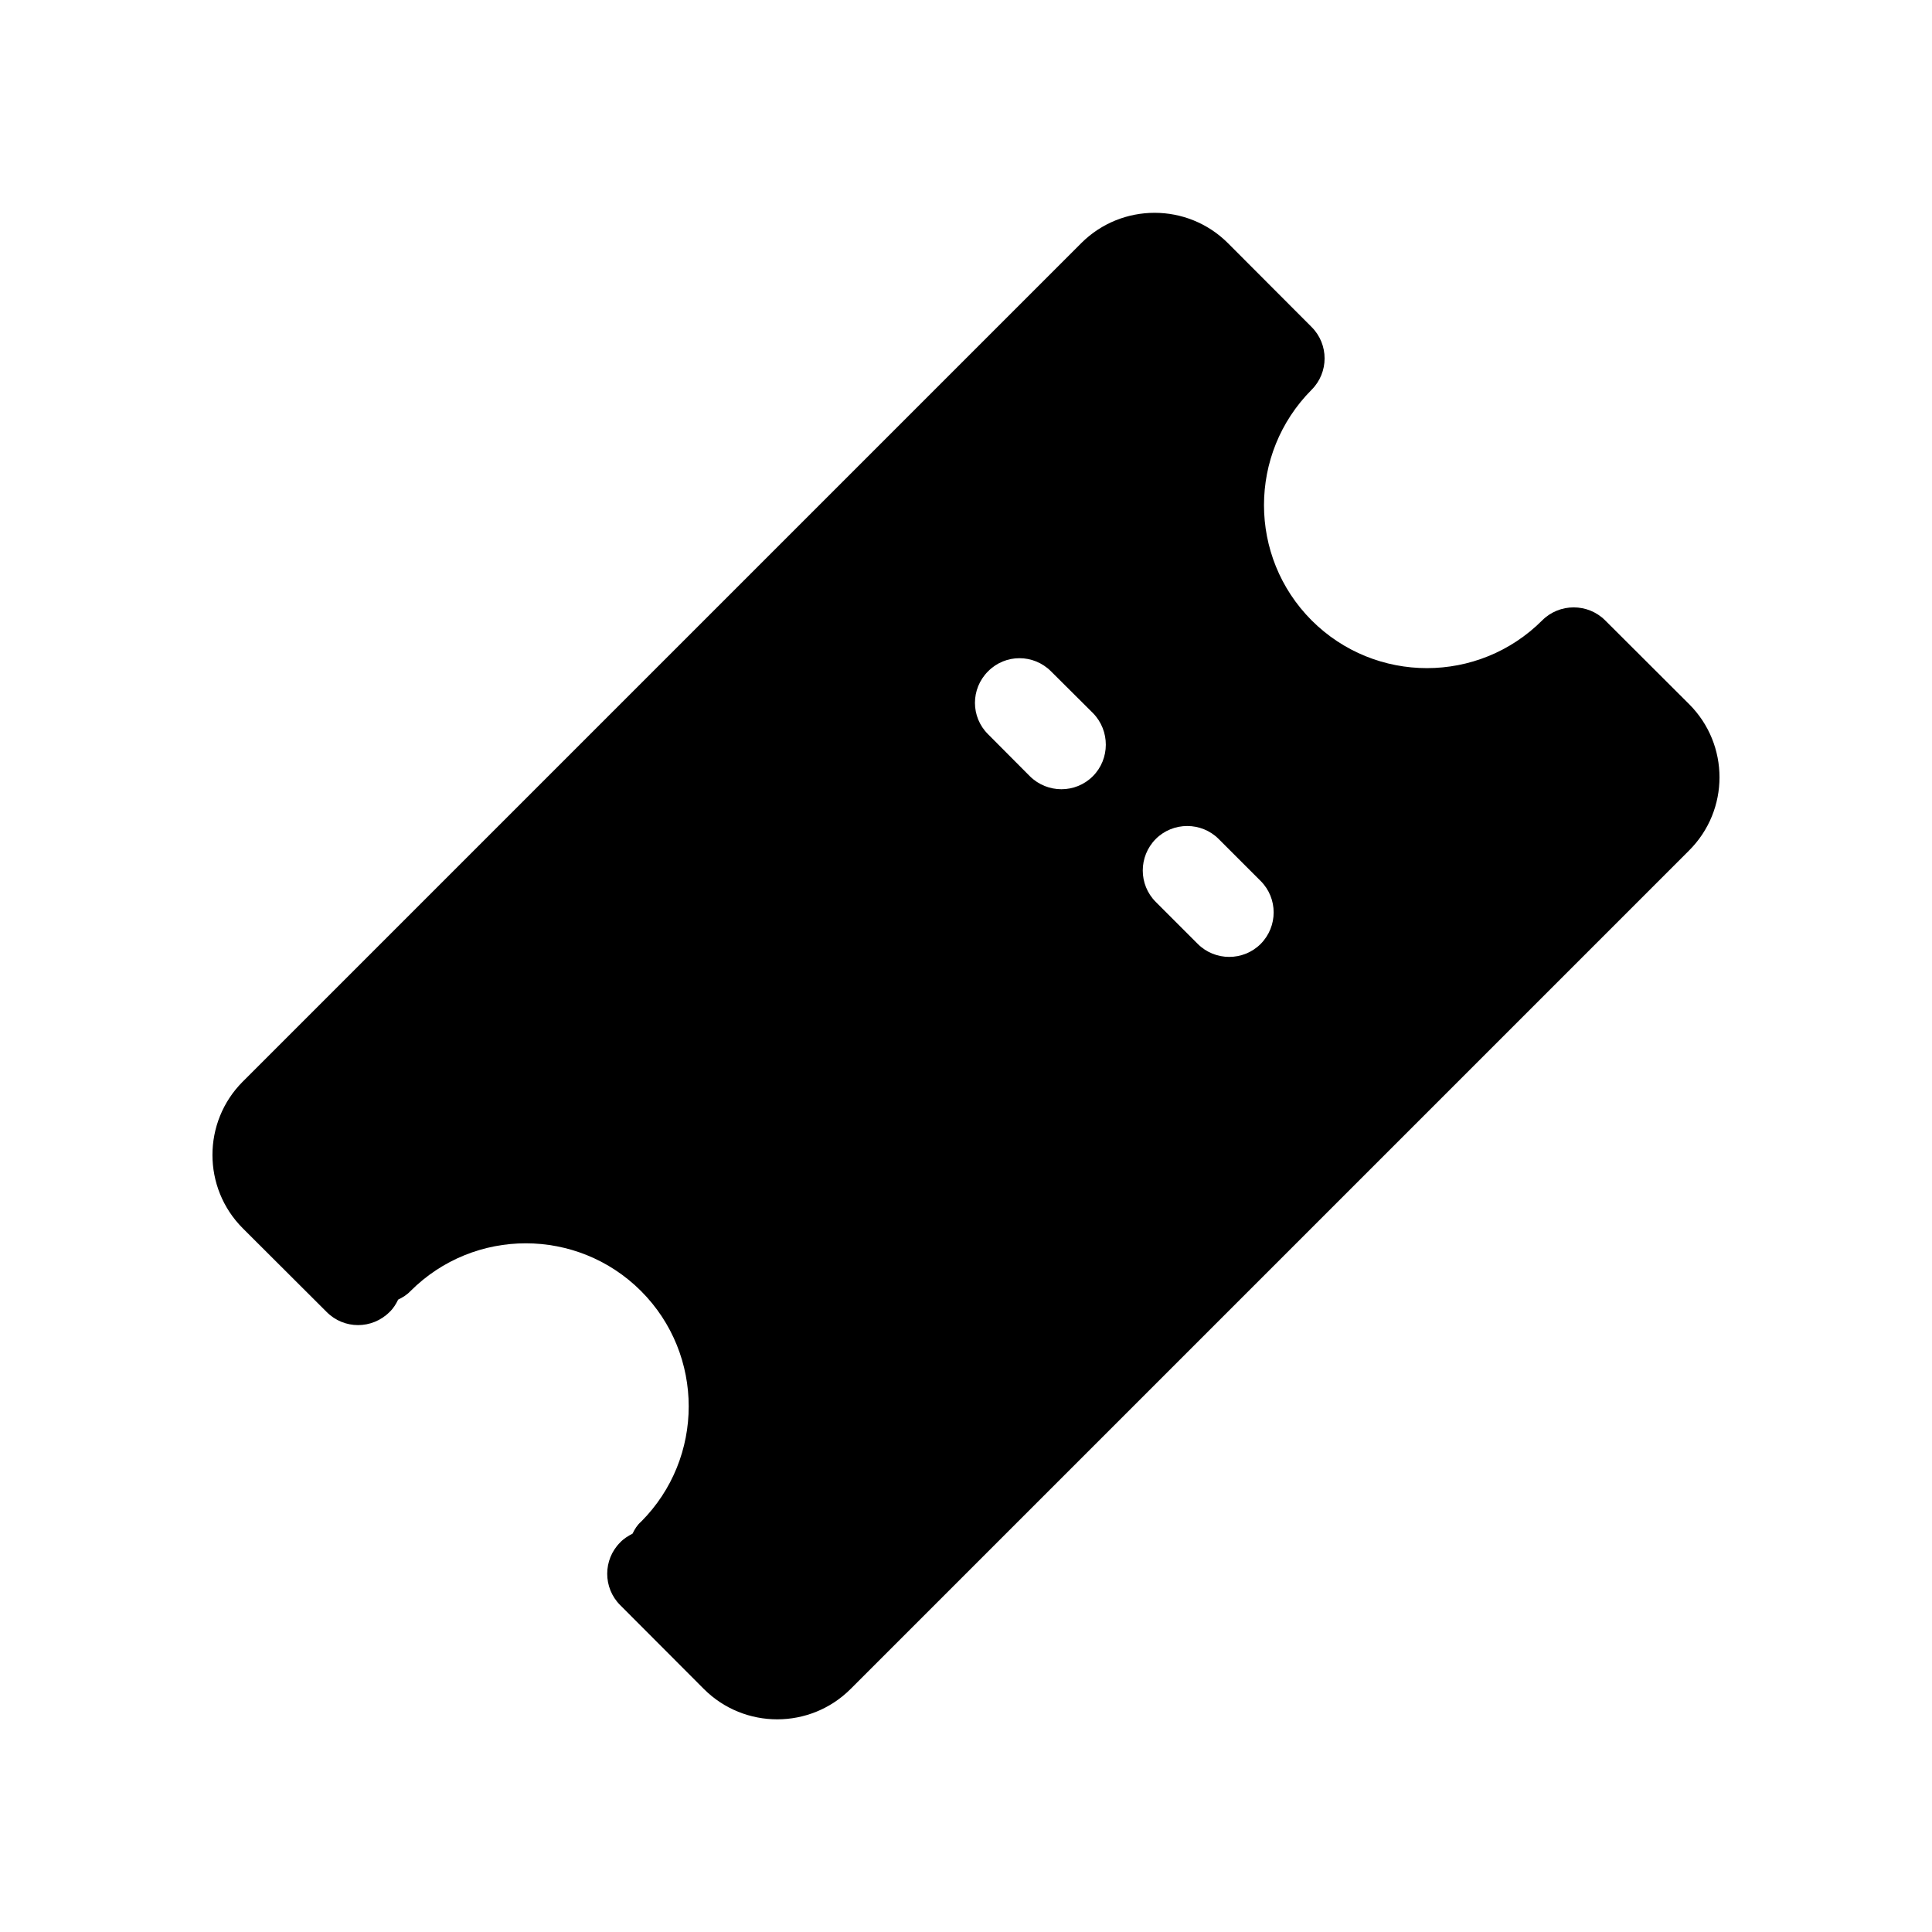 <?xml version="1.0" encoding="UTF-8"?>
<!-- Uploaded to: ICON Repo, www.iconrepo.com, Generator: ICON Repo Mixer Tools -->
<svg fill="#000000" width="800px" height="800px" version="1.1" viewBox="144 144 512 512" xmlns="http://www.w3.org/2000/svg">
 <path d="m591.6 330.57-22.219-22.168c-4.586-4.586-12.09-4.586-16.676 0-16.879 16.879-44.234 16.879-61.113 0-16.828-16.879-16.828-44.184 0-61.113 4.586-4.586 4.586-12.043 0-16.625l-22.168-22.219c-10.73-10.73-28.164-10.73-38.895 0l-222.18 222.18c-10.73 10.73-10.73 28.164 0 38.895l22.219 22.168c4.586 4.637 12.043 4.637 16.676 0 1.008-0.957 1.715-2.117 2.266-3.273 1.16-0.555 2.316-1.258 3.273-2.266 16.879-16.879 44.234-16.879 61.113 0 16.828 16.879 16.828 44.234 0 61.113-1.004 0.852-1.711 2.012-2.266 3.172-1.156 0.602-2.316 1.309-3.273 2.316-4.586 4.586-4.586 12.043 0 16.625l22.168 22.219c10.73 10.73 28.164 10.73 38.895 0l222.18-222.18c10.781-10.73 10.781-28.113 0-38.844zm-124.64 35.77 11.133 11.133c4.586 4.586 4.586 12.043 0 16.676-4.586 4.586-12.09 4.586-16.676 0l-11.133-11.133c-4.586-4.586-4.586-12.043 0-16.676 4.586-4.586 12.094-4.586 16.676 0zm-33.352-16.625c-4.586 4.586-12.043 4.586-16.676 0l-11.082-11.133c-4.637-4.586-4.637-12.043 0-16.676 4.586-4.637 12.043-4.637 16.676 0l11.133 11.082c4.535 4.633 4.535 12.141-0.051 16.727z"/>
</svg>